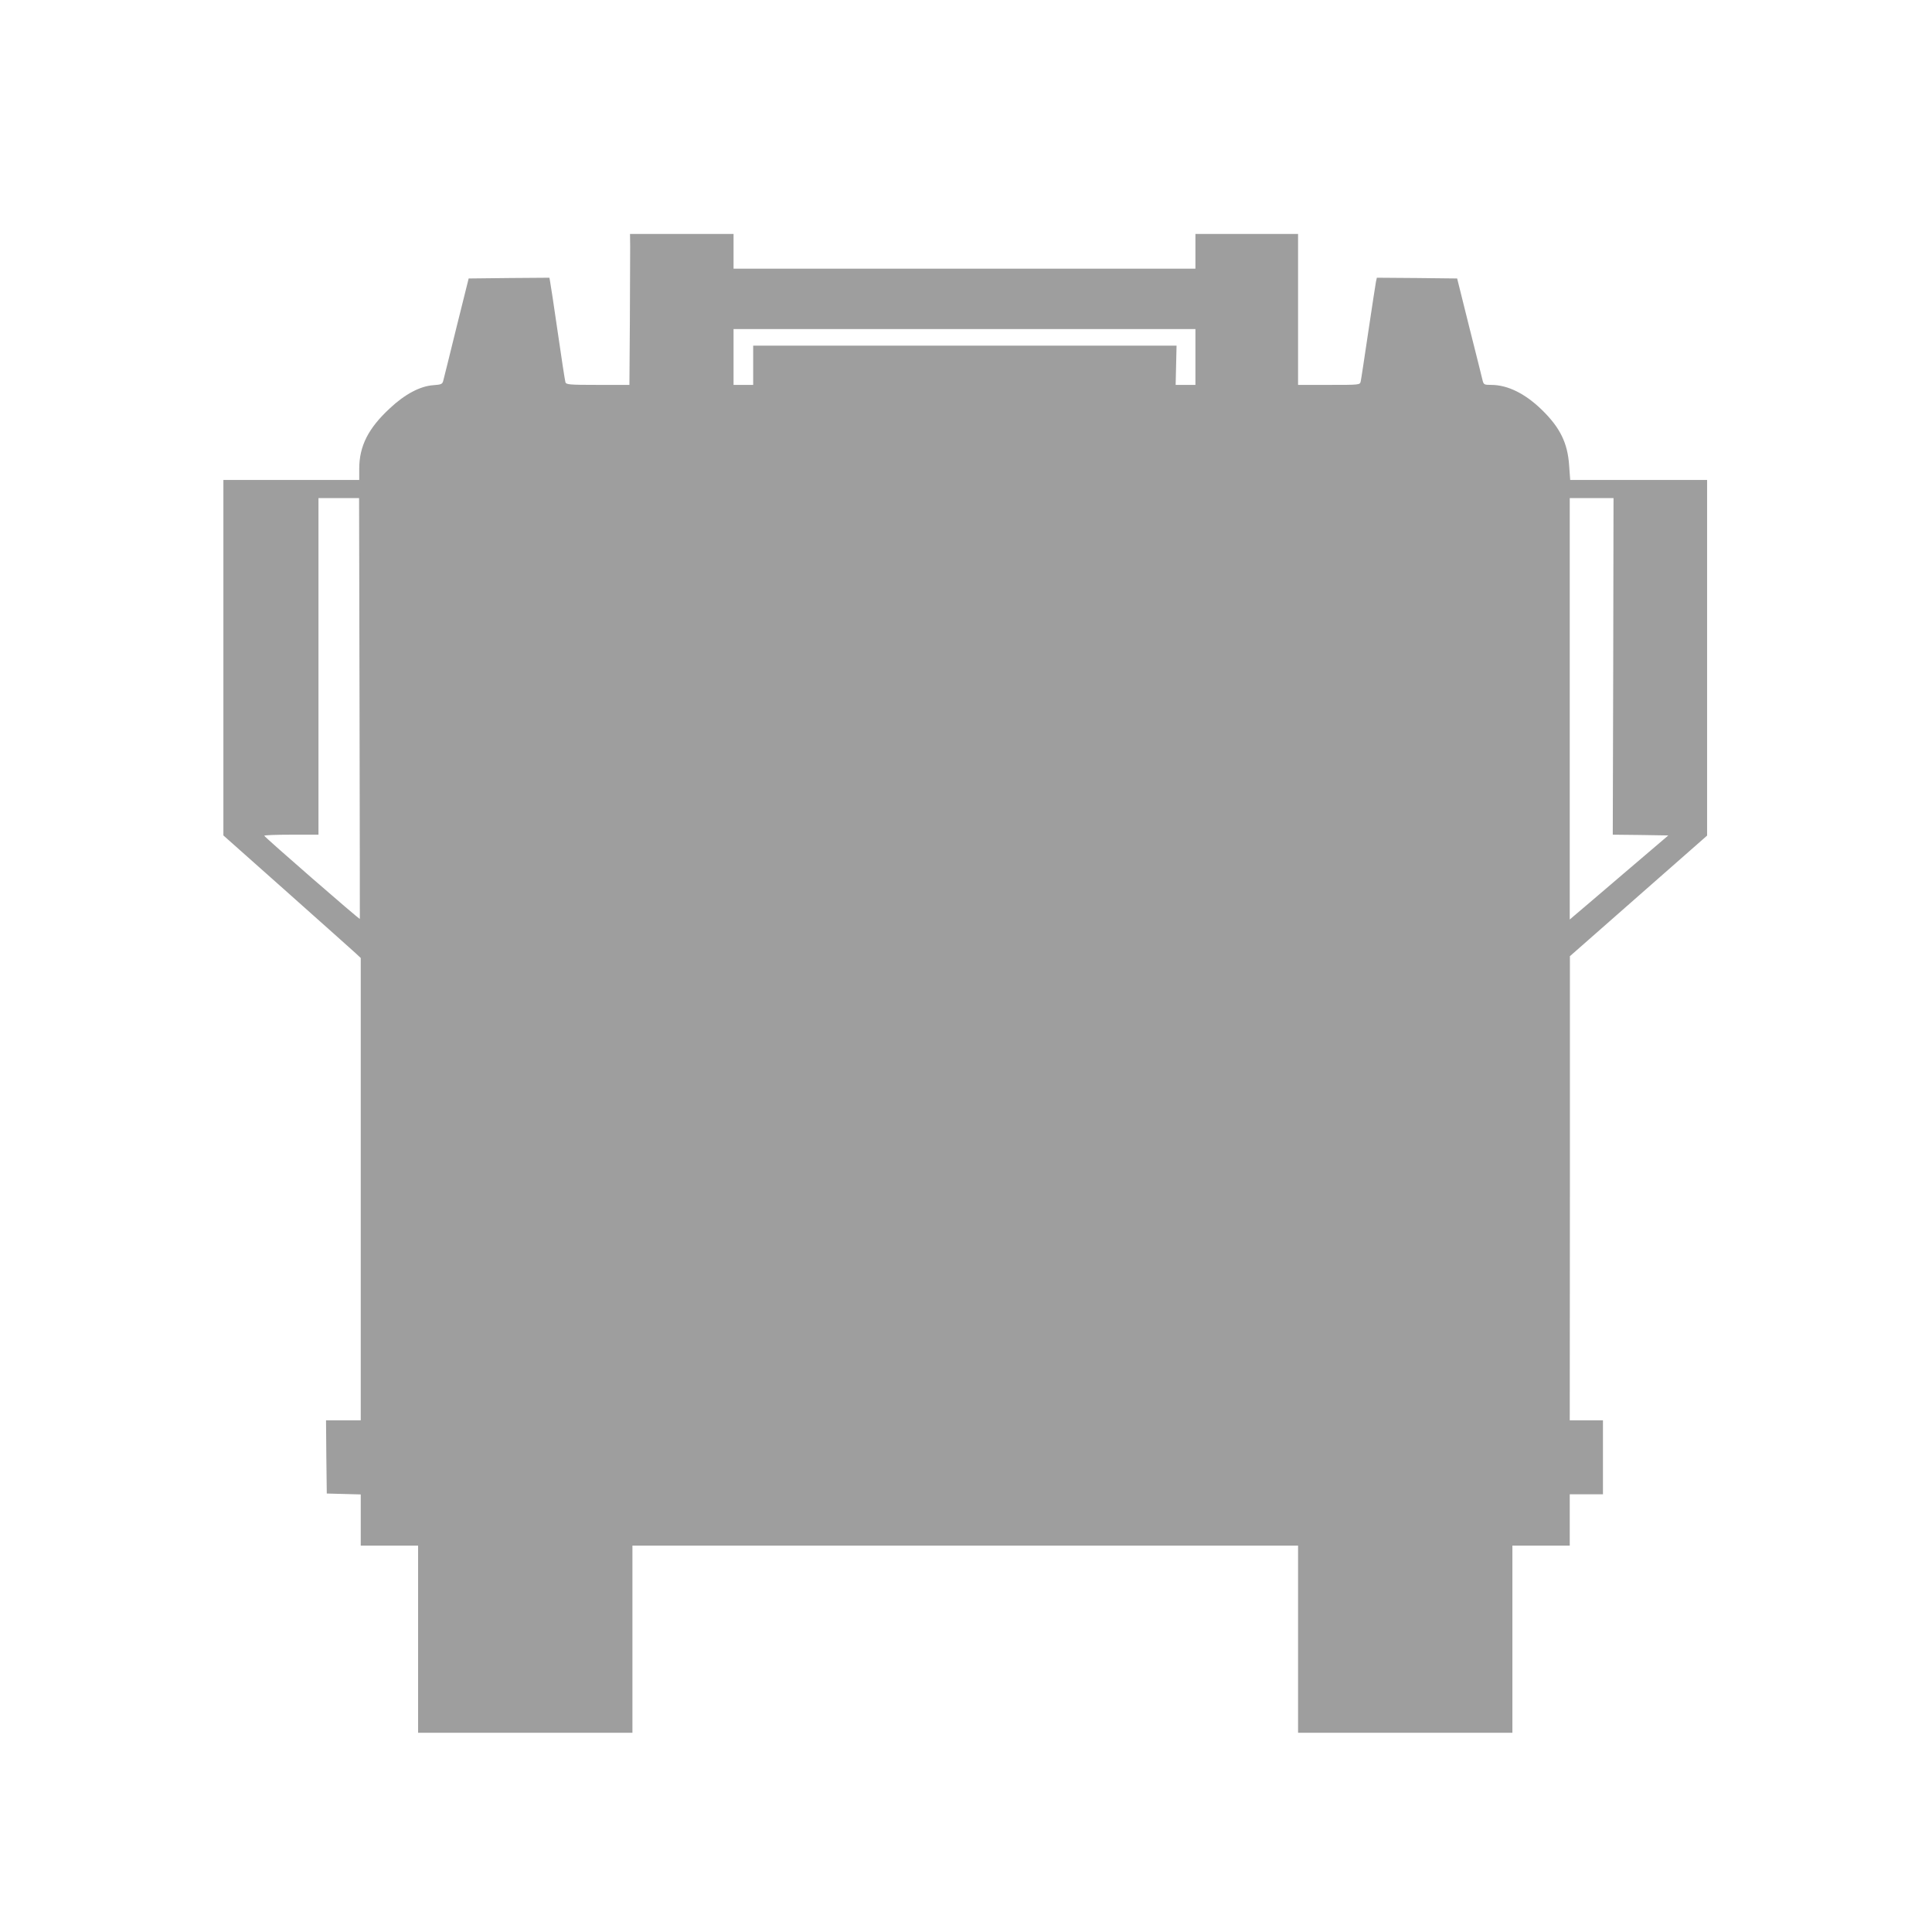 <?xml version="1.0" standalone="no"?>
<!DOCTYPE svg PUBLIC "-//W3C//DTD SVG 20010904//EN"
 "http://www.w3.org/TR/2001/REC-SVG-20010904/DTD/svg10.dtd">
<svg version="1.0" xmlns="http://www.w3.org/2000/svg"
 width="1280pt" height="1280pt" viewBox="0 0 1280 1280"
 preserveAspectRatio="xMidYMid meet">
<g transform="translate(0,1280) scale(0.1,-0.1)"
fill="#9e9e9e" stroke="none">
<path d="M4175 11168 c0 -46 -1 -271 -2 -500 l-3 -418 -209 0 c-191 0 -210 2
-215 18 -3 9 -26 159 -51 332 -25 173 -48 325 -51 338 l-4 22 -268 -2 -267 -3
-81 -325 c-44 -179 -83 -337 -87 -351 -6 -24 -12 -27 -66 -31 -87 -6 -188 -59
-288 -153 -143 -132 -203 -251 -203 -401 l0 -74 -450 0 -450 0 0 -1177 0
-1178 422 -375 c232 -206 436 -389 455 -406 l33 -31 0 -1532 0 -1531 -115 0
-115 0 2 -242 3 -243 113 -3 112 -3 0 -169 0 -170 190 0 190 0 0 -620 0 -620
710 0 710 0 0 620 0 620 2205 0 2205 0 0 -620 0 -620 710 0 710 0 0 620 0 620
190 0 190 0 0 170 0 170 110 0 110 0 0 245 0 245 -110 0 -110 0 1 1538 0 1537
455 400 454 399 0 1178 0 1178 -454 0 -453 0 -7 96 c-10 149 -60 250 -178 366
-112 110 -229 168 -339 168 -45 0 -49 2 -56 28 -3 15 -43 173 -88 352 l-81
325 -266 3 -266 2 -6 -27 c-3 -16 -26 -165 -51 -333 -25 -168 -47 -315 -50
-327 -5 -23 -6 -23 -210 -23 l-205 0 0 500 0 500 -340 0 -340 0 0 -115 0 -115
-1530 0 -1530 0 0 115 0 115 -343 0 -343 0 1 -82z m3745 -733 l0 -185 -66 0
-65 0 3 130 3 130 -1402 0 -1403 0 0 -130 0 -130 -65 0 -65 0 0 185 0 185
1530 0 1530 0 0 -185z m-5538 -2327 c2 -766 2 -1394 2 -1396 -3 -5 -633 543
-633 551 -1 4 80 7 179 7 l180 0 0 1115 0 1115 134 0 135 0 3 -1392z m8306
277 l-3 -1115 184 -2 184 -3 -299 -255 c-164 -140 -311 -266 -326 -278 l-28
-24 0 1396 0 1396 145 0 145 0 -2 -1115z"/>
</g>
</svg>

